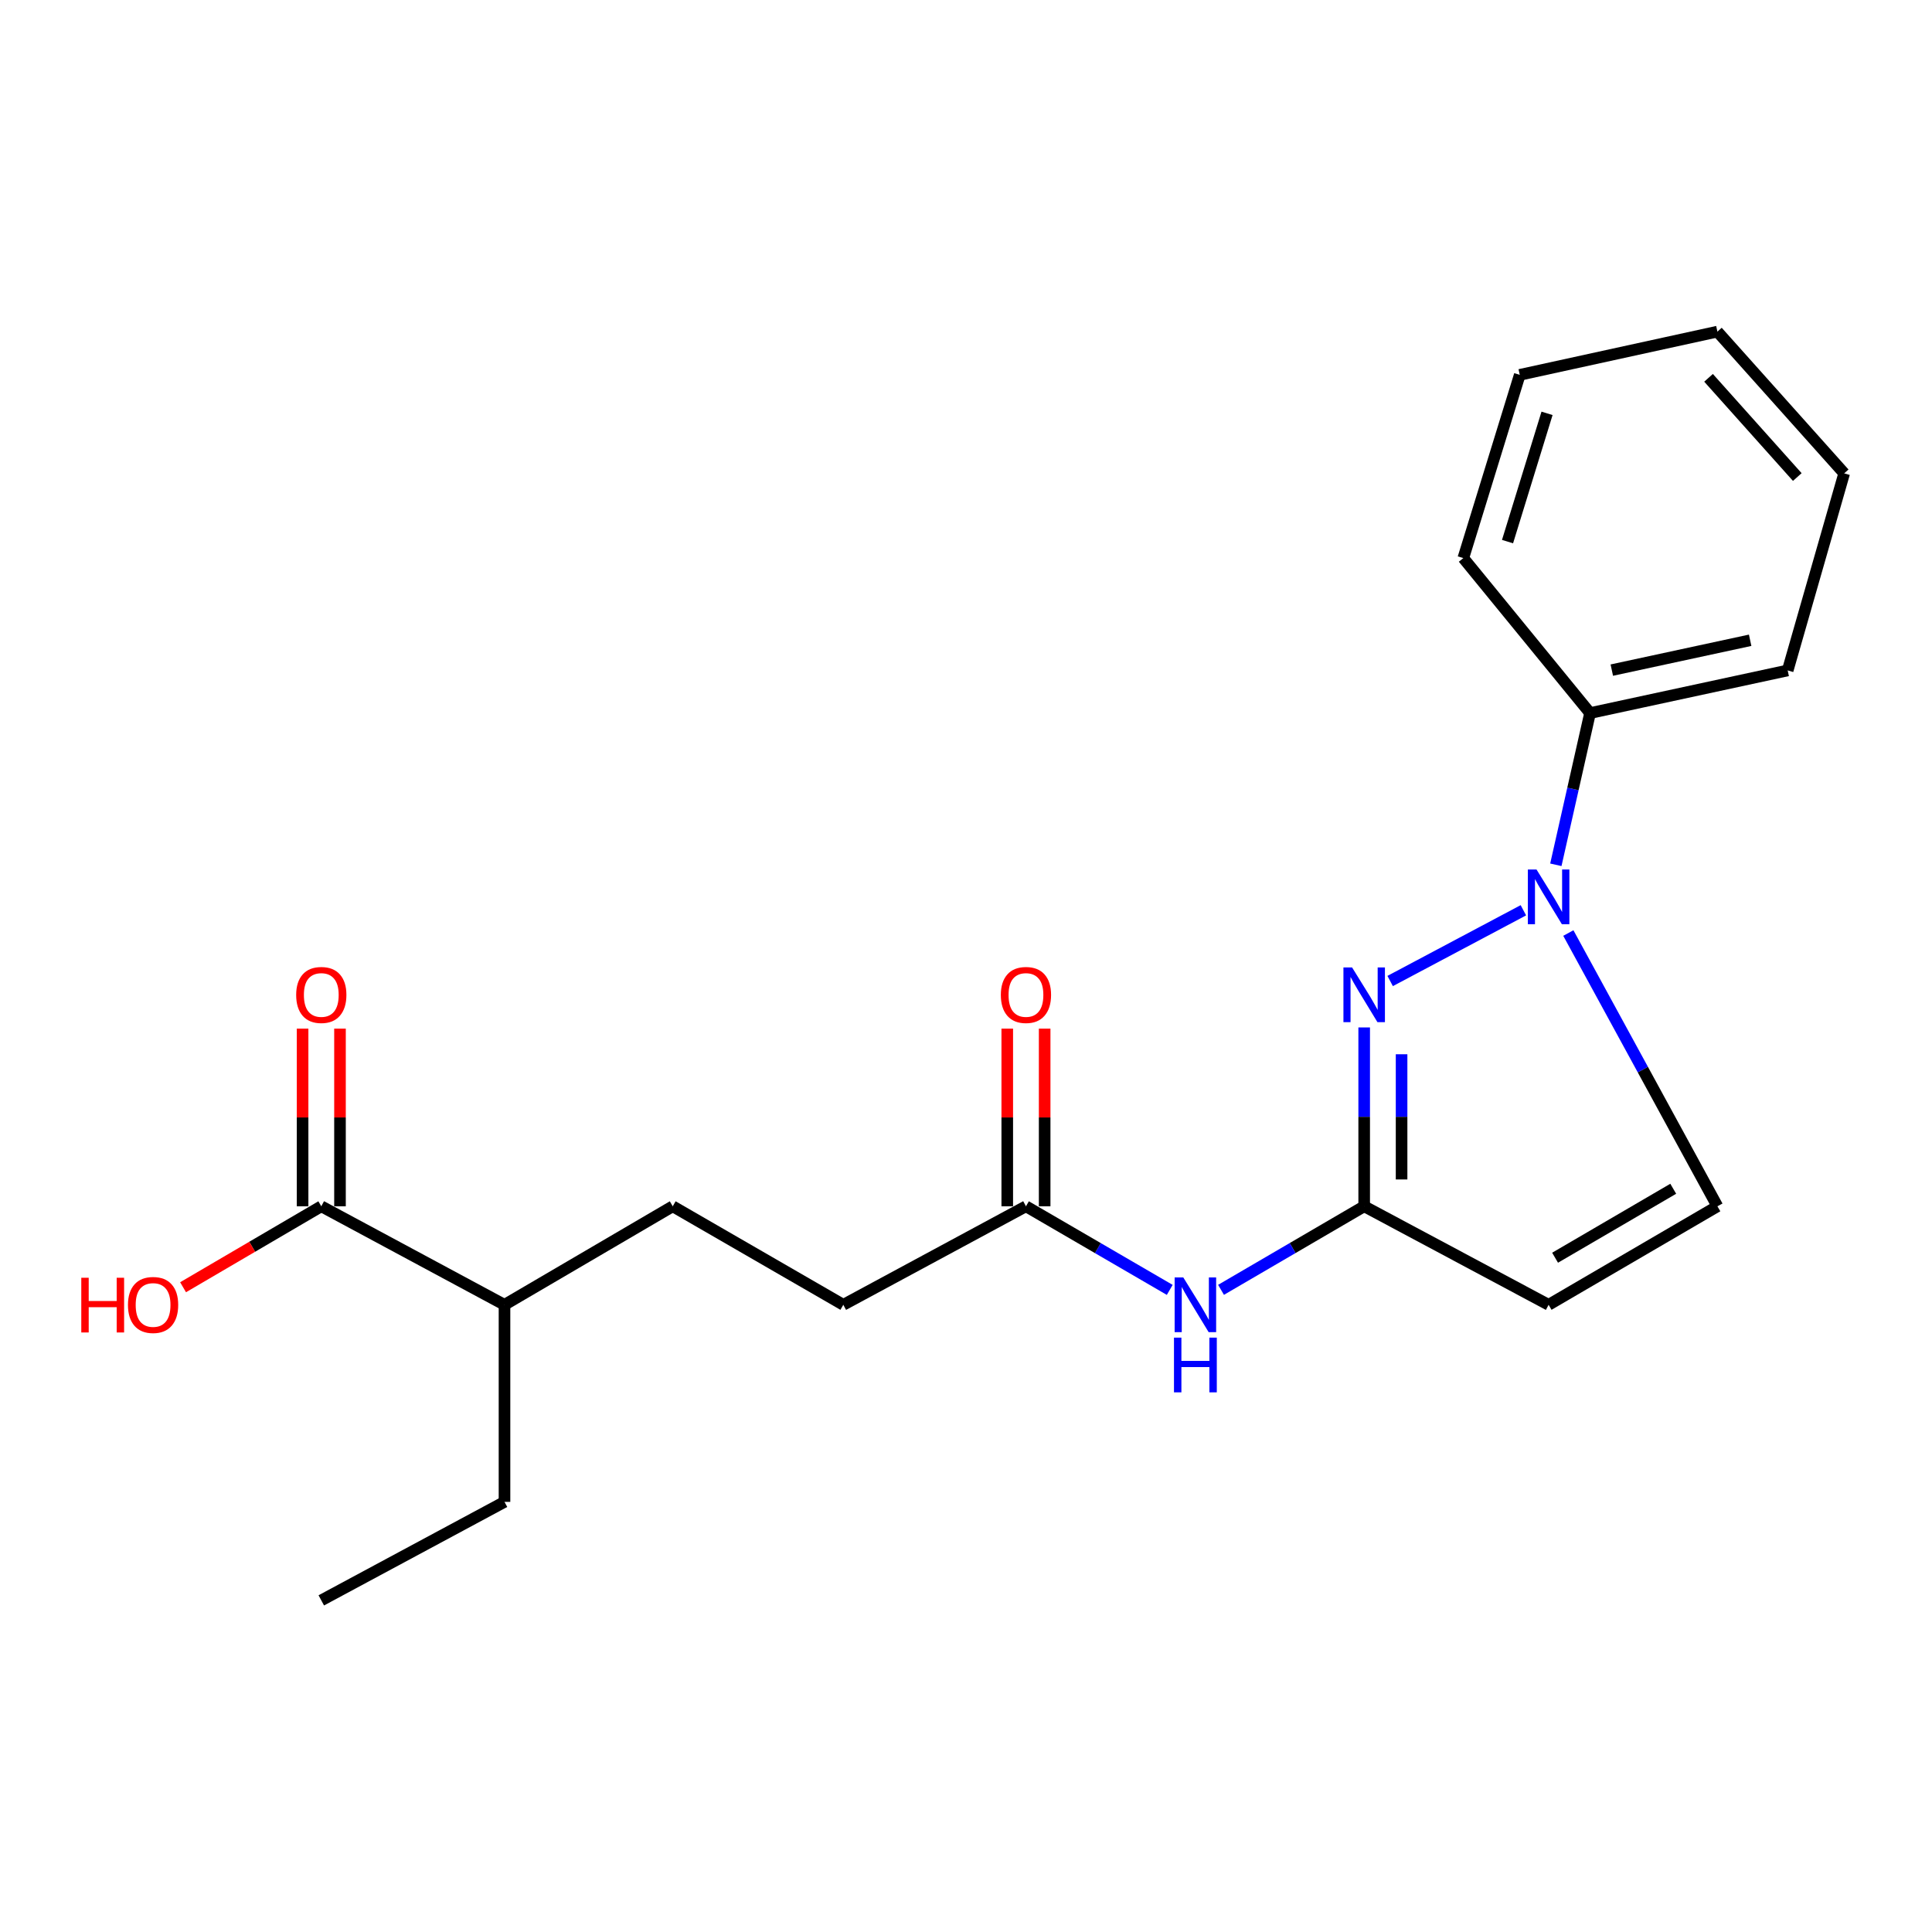 <?xml version='1.0' encoding='iso-8859-1'?>
<svg version='1.1' baseProfile='full'
              xmlns='http://www.w3.org/2000/svg'
                      xmlns:rdkit='http://www.rdkit.org/xml'
                      xmlns:xlink='http://www.w3.org/1999/xlink'
                  xml:space='preserve'
width='1000px' height='1000px' viewBox='0 0 1000 1000'>
<!-- END OF HEADER -->
<rect style='opacity:1.0;fill:#FFFFFF;stroke:none' width='1000' height='1000' x='0' y='0'> </rect>
<path class='bond-0' d='M 719.54,507.769 L 788.5,471.153' style='fill:none;fill-rule:evenodd;stroke:#0000FF;stroke-width:6px;stroke-linecap:butt;stroke-linejoin:miter;stroke-opacity:1' />
<path class='bond-1' d='M 706.098,531.804 L 706.098,578.089' style='fill:none;fill-rule:evenodd;stroke:#0000FF;stroke-width:6px;stroke-linecap:butt;stroke-linejoin:miter;stroke-opacity:1' />
<path class='bond-1' d='M 706.098,578.089 L 706.098,624.374' style='fill:none;fill-rule:evenodd;stroke:#000000;stroke-width:6px;stroke-linecap:butt;stroke-linejoin:miter;stroke-opacity:1' />
<path class='bond-1' d='M 725.457,545.689 L 725.457,578.089' style='fill:none;fill-rule:evenodd;stroke:#0000FF;stroke-width:6px;stroke-linecap:butt;stroke-linejoin:miter;stroke-opacity:1' />
<path class='bond-1' d='M 725.457,578.089 L 725.457,610.489' style='fill:none;fill-rule:evenodd;stroke:#000000;stroke-width:6px;stroke-linecap:butt;stroke-linejoin:miter;stroke-opacity:1' />
<path class='bond-3' d='M 811.774,482.938 L 850.351,553.656' style='fill:none;fill-rule:evenodd;stroke:#0000FF;stroke-width:6px;stroke-linecap:butt;stroke-linejoin:miter;stroke-opacity:1' />
<path class='bond-3' d='M 850.351,553.656 L 888.927,624.374' style='fill:none;fill-rule:evenodd;stroke:#000000;stroke-width:6px;stroke-linecap:butt;stroke-linejoin:miter;stroke-opacity:1' />
<path class='bond-7' d='M 805.304,447.619 L 814.156,408.353' style='fill:none;fill-rule:evenodd;stroke:#0000FF;stroke-width:6px;stroke-linecap:butt;stroke-linejoin:miter;stroke-opacity:1' />
<path class='bond-7' d='M 814.156,408.353 L 823.008,369.086' style='fill:none;fill-rule:evenodd;stroke:#000000;stroke-width:6px;stroke-linecap:butt;stroke-linejoin:miter;stroke-opacity:1' />
<path class='bond-2' d='M 706.098,624.374 L 801.562,675.365' style='fill:none;fill-rule:evenodd;stroke:#000000;stroke-width:6px;stroke-linecap:butt;stroke-linejoin:miter;stroke-opacity:1' />
<path class='bond-4' d='M 706.098,624.374 L 669.049,645.998' style='fill:none;fill-rule:evenodd;stroke:#000000;stroke-width:6px;stroke-linecap:butt;stroke-linejoin:miter;stroke-opacity:1' />
<path class='bond-4' d='M 669.049,645.998 L 632.001,667.621' style='fill:none;fill-rule:evenodd;stroke:#0000FF;stroke-width:6px;stroke-linecap:butt;stroke-linejoin:miter;stroke-opacity:1' />
<path class='bond-21' d='M 801.562,675.365 L 888.927,624.374' style='fill:none;fill-rule:evenodd;stroke:#000000;stroke-width:6px;stroke-linecap:butt;stroke-linejoin:miter;stroke-opacity:1' />
<path class='bond-21' d='M 804.908,650.997 L 866.064,615.303' style='fill:none;fill-rule:evenodd;stroke:#000000;stroke-width:6px;stroke-linecap:butt;stroke-linejoin:miter;stroke-opacity:1' />
<path class='bond-6' d='M 605.456,667.646 L 568.245,646.01' style='fill:none;fill-rule:evenodd;stroke:#0000FF;stroke-width:6px;stroke-linecap:butt;stroke-linejoin:miter;stroke-opacity:1' />
<path class='bond-6' d='M 568.245,646.01 L 531.033,624.374' style='fill:none;fill-rule:evenodd;stroke:#000000;stroke-width:6px;stroke-linecap:butt;stroke-linejoin:miter;stroke-opacity:1' />
<path class='bond-5' d='M 166.299,624.374 L 261.129,675.365' style='fill:none;fill-rule:evenodd;stroke:#000000;stroke-width:6px;stroke-linecap:butt;stroke-linejoin:miter;stroke-opacity:1' />
<path class='bond-8' d='M 175.979,624.374 L 175.979,578.389' style='fill:none;fill-rule:evenodd;stroke:#000000;stroke-width:6px;stroke-linecap:butt;stroke-linejoin:miter;stroke-opacity:1' />
<path class='bond-8' d='M 175.979,578.389 L 175.979,532.404' style='fill:none;fill-rule:evenodd;stroke:#FF0000;stroke-width:6px;stroke-linecap:butt;stroke-linejoin:miter;stroke-opacity:1' />
<path class='bond-8' d='M 156.619,624.374 L 156.619,578.389' style='fill:none;fill-rule:evenodd;stroke:#000000;stroke-width:6px;stroke-linecap:butt;stroke-linejoin:miter;stroke-opacity:1' />
<path class='bond-8' d='M 156.619,578.389 L 156.619,532.404' style='fill:none;fill-rule:evenodd;stroke:#FF0000;stroke-width:6px;stroke-linecap:butt;stroke-linejoin:miter;stroke-opacity:1' />
<path class='bond-13' d='M 166.299,624.374 L 130.528,645.324' style='fill:none;fill-rule:evenodd;stroke:#000000;stroke-width:6px;stroke-linecap:butt;stroke-linejoin:miter;stroke-opacity:1' />
<path class='bond-13' d='M 130.528,645.324 L 94.757,666.274' style='fill:none;fill-rule:evenodd;stroke:#FF0000;stroke-width:6px;stroke-linecap:butt;stroke-linejoin:miter;stroke-opacity:1' />
<path class='bond-9' d='M 540.713,624.374 L 540.713,578.389' style='fill:none;fill-rule:evenodd;stroke:#000000;stroke-width:6px;stroke-linecap:butt;stroke-linejoin:miter;stroke-opacity:1' />
<path class='bond-9' d='M 540.713,578.389 L 540.713,532.404' style='fill:none;fill-rule:evenodd;stroke:#FF0000;stroke-width:6px;stroke-linecap:butt;stroke-linejoin:miter;stroke-opacity:1' />
<path class='bond-9' d='M 521.354,624.374 L 521.354,578.389' style='fill:none;fill-rule:evenodd;stroke:#000000;stroke-width:6px;stroke-linecap:butt;stroke-linejoin:miter;stroke-opacity:1' />
<path class='bond-9' d='M 521.354,578.389 L 521.354,532.404' style='fill:none;fill-rule:evenodd;stroke:#FF0000;stroke-width:6px;stroke-linecap:butt;stroke-linejoin:miter;stroke-opacity:1' />
<path class='bond-12' d='M 531.033,624.374 L 436.494,675.365' style='fill:none;fill-rule:evenodd;stroke:#000000;stroke-width:6px;stroke-linecap:butt;stroke-linejoin:miter;stroke-opacity:1' />
<path class='bond-14' d='M 823.008,369.086 L 925.302,347.016' style='fill:none;fill-rule:evenodd;stroke:#000000;stroke-width:6px;stroke-linecap:butt;stroke-linejoin:miter;stroke-opacity:1' />
<path class='bond-14' d='M 834.269,346.852 L 905.875,331.403' style='fill:none;fill-rule:evenodd;stroke:#000000;stroke-width:6px;stroke-linecap:butt;stroke-linejoin:miter;stroke-opacity:1' />
<path class='bond-15' d='M 823.008,369.086 L 757.411,288.862' style='fill:none;fill-rule:evenodd;stroke:#000000;stroke-width:6px;stroke-linecap:butt;stroke-linejoin:miter;stroke-opacity:1' />
<path class='bond-10' d='M 261.129,675.365 L 348.204,624.374' style='fill:none;fill-rule:evenodd;stroke:#000000;stroke-width:6px;stroke-linecap:butt;stroke-linejoin:miter;stroke-opacity:1' />
<path class='bond-16' d='M 261.129,675.365 L 261.129,777.369' style='fill:none;fill-rule:evenodd;stroke:#000000;stroke-width:6px;stroke-linecap:butt;stroke-linejoin:miter;stroke-opacity:1' />
<path class='bond-11' d='M 348.204,624.374 L 436.494,675.365' style='fill:none;fill-rule:evenodd;stroke:#000000;stroke-width:6px;stroke-linecap:butt;stroke-linejoin:miter;stroke-opacity:1' />
<path class='bond-19' d='M 925.302,347.016 L 954.545,245.013' style='fill:none;fill-rule:evenodd;stroke:#000000;stroke-width:6px;stroke-linecap:butt;stroke-linejoin:miter;stroke-opacity:1' />
<path class='bond-18' d='M 757.411,288.862 L 786.623,194.022' style='fill:none;fill-rule:evenodd;stroke:#000000;stroke-width:6px;stroke-linecap:butt;stroke-linejoin:miter;stroke-opacity:1' />
<path class='bond-18' d='M 780.295,280.335 L 800.743,213.947' style='fill:none;fill-rule:evenodd;stroke:#000000;stroke-width:6px;stroke-linecap:butt;stroke-linejoin:miter;stroke-opacity:1' />
<path class='bond-17' d='M 261.129,777.369 L 166.299,828.349' style='fill:none;fill-rule:evenodd;stroke:#000000;stroke-width:6px;stroke-linecap:butt;stroke-linejoin:miter;stroke-opacity:1' />
<path class='bond-20' d='M 786.623,194.022 L 888.927,171.651' style='fill:none;fill-rule:evenodd;stroke:#000000;stroke-width:6px;stroke-linecap:butt;stroke-linejoin:miter;stroke-opacity:1' />
<path class='bond-22' d='M 954.545,245.013 L 888.927,171.651' style='fill:none;fill-rule:evenodd;stroke:#000000;stroke-width:6px;stroke-linecap:butt;stroke-linejoin:miter;stroke-opacity:1' />
<path class='bond-22' d='M 930.273,246.915 L 884.34,195.562' style='fill:none;fill-rule:evenodd;stroke:#000000;stroke-width:6px;stroke-linecap:butt;stroke-linejoin:miter;stroke-opacity:1' />
<path  class='atom-0' d='M 699.838 500.747
L 709.118 515.747
Q 710.038 517.227, 711.518 519.907
Q 712.998 522.587, 713.078 522.747
L 713.078 500.747
L 716.838 500.747
L 716.838 529.067
L 712.958 529.067
L 702.998 512.667
Q 701.838 510.747, 700.598 508.547
Q 699.398 506.347, 699.038 505.667
L 699.038 529.067
L 695.358 529.067
L 695.358 500.747
L 699.838 500.747
' fill='#0000FF'/>
<path  class='atom-1' d='M 795.302 450.057
L 804.582 465.057
Q 805.502 466.537, 806.982 469.217
Q 808.462 471.897, 808.542 472.057
L 808.542 450.057
L 812.302 450.057
L 812.302 478.377
L 808.422 478.377
L 798.462 461.977
Q 797.302 460.057, 796.062 457.857
Q 794.862 455.657, 794.502 454.977
L 794.502 478.377
L 790.822 478.377
L 790.822 450.057
L 795.302 450.057
' fill='#0000FF'/>
<path  class='atom-5' d='M 612.472 661.205
L 621.752 676.205
Q 622.672 677.685, 624.152 680.365
Q 625.632 683.045, 625.712 683.205
L 625.712 661.205
L 629.472 661.205
L 629.472 689.525
L 625.592 689.525
L 615.632 673.125
Q 614.472 671.205, 613.232 669.005
Q 612.032 666.805, 611.672 666.125
L 611.672 689.525
L 607.992 689.525
L 607.992 661.205
L 612.472 661.205
' fill='#0000FF'/>
<path  class='atom-5' d='M 607.652 692.357
L 611.492 692.357
L 611.492 704.397
L 625.972 704.397
L 625.972 692.357
L 629.812 692.357
L 629.812 720.677
L 625.972 720.677
L 625.972 707.597
L 611.492 707.597
L 611.492 720.677
L 607.652 720.677
L 607.652 692.357
' fill='#0000FF'/>
<path  class='atom-9' d='M 153.299 514.987
Q 153.299 508.187, 156.659 504.387
Q 160.019 500.587, 166.299 500.587
Q 172.579 500.587, 175.939 504.387
Q 179.299 508.187, 179.299 514.987
Q 179.299 521.867, 175.899 525.787
Q 172.499 529.667, 166.299 529.667
Q 160.059 529.667, 156.659 525.787
Q 153.299 521.907, 153.299 514.987
M 166.299 526.467
Q 170.619 526.467, 172.939 523.587
Q 175.299 520.667, 175.299 514.987
Q 175.299 509.427, 172.939 506.627
Q 170.619 503.787, 166.299 503.787
Q 161.979 503.787, 159.619 506.587
Q 157.299 509.387, 157.299 514.987
Q 157.299 520.707, 159.619 523.587
Q 161.979 526.467, 166.299 526.467
' fill='#FF0000'/>
<path  class='atom-10' d='M 518.033 514.987
Q 518.033 508.187, 521.393 504.387
Q 524.753 500.587, 531.033 500.587
Q 537.313 500.587, 540.673 504.387
Q 544.033 508.187, 544.033 514.987
Q 544.033 521.867, 540.633 525.787
Q 537.233 529.667, 531.033 529.667
Q 524.793 529.667, 521.393 525.787
Q 518.033 521.907, 518.033 514.987
M 531.033 526.467
Q 535.353 526.467, 537.673 523.587
Q 540.033 520.667, 540.033 514.987
Q 540.033 509.427, 537.673 506.627
Q 535.353 503.787, 531.033 503.787
Q 526.713 503.787, 524.353 506.587
Q 522.033 509.387, 522.033 514.987
Q 522.033 520.707, 524.353 523.587
Q 526.713 526.467, 531.033 526.467
' fill='#FF0000'/>
<path  class='atom-14' d='M 42.075 661.365
L 45.915 661.365
L 45.915 673.405
L 60.395 673.405
L 60.395 661.365
L 64.235 661.365
L 64.235 689.685
L 60.395 689.685
L 60.395 676.605
L 45.915 676.605
L 45.915 689.685
L 42.075 689.685
L 42.075 661.365
' fill='#FF0000'/>
<path  class='atom-14' d='M 66.235 675.445
Q 66.235 668.645, 69.595 664.845
Q 72.955 661.045, 79.235 661.045
Q 85.515 661.045, 88.875 664.845
Q 92.235 668.645, 92.235 675.445
Q 92.235 682.325, 88.835 686.245
Q 85.435 690.125, 79.235 690.125
Q 72.995 690.125, 69.595 686.245
Q 66.235 682.365, 66.235 675.445
M 79.235 686.925
Q 83.555 686.925, 85.875 684.045
Q 88.235 681.125, 88.235 675.445
Q 88.235 669.885, 85.875 667.085
Q 83.555 664.245, 79.235 664.245
Q 74.915 664.245, 72.555 667.045
Q 70.235 669.845, 70.235 675.445
Q 70.235 681.165, 72.555 684.045
Q 74.915 686.925, 79.235 686.925
' fill='#FF0000'/>
</svg>
